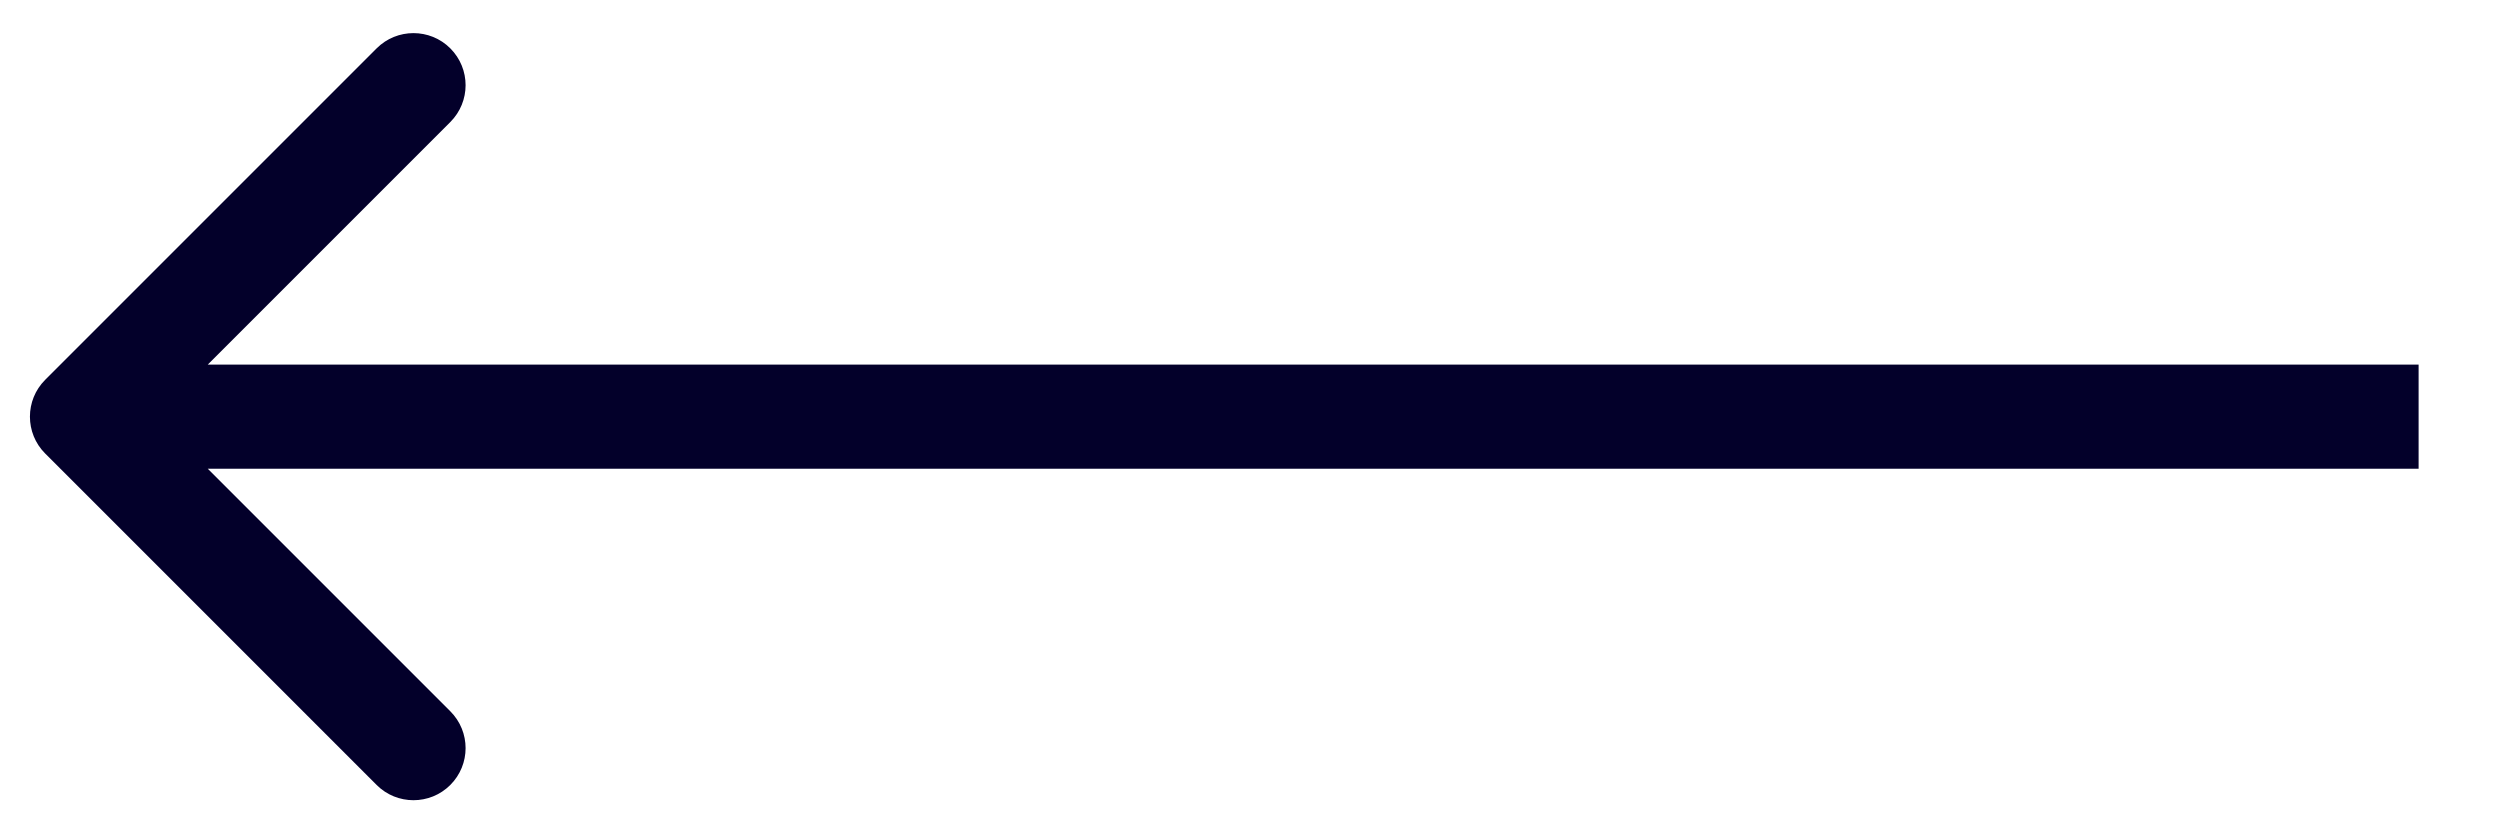 <svg width="18" height="6" viewBox="0 0 18 6" fill="none" xmlns="http://www.w3.org/2000/svg">
<path d="M0.325 3.265C0.179 3.119 0.179 2.881 0.325 2.735L2.712 0.348C2.858 0.202 3.096 0.202 3.242 0.348C3.389 0.495 3.389 0.732 3.242 0.879L1.121 3L3.242 5.121C3.389 5.268 3.389 5.505 3.242 5.652C3.096 5.798 2.858 5.798 2.712 5.652L0.325 3.265ZM17.414 3V3.375H0.591V3V2.625H17.414V3Z" fill="#03002A"/>
</svg>
